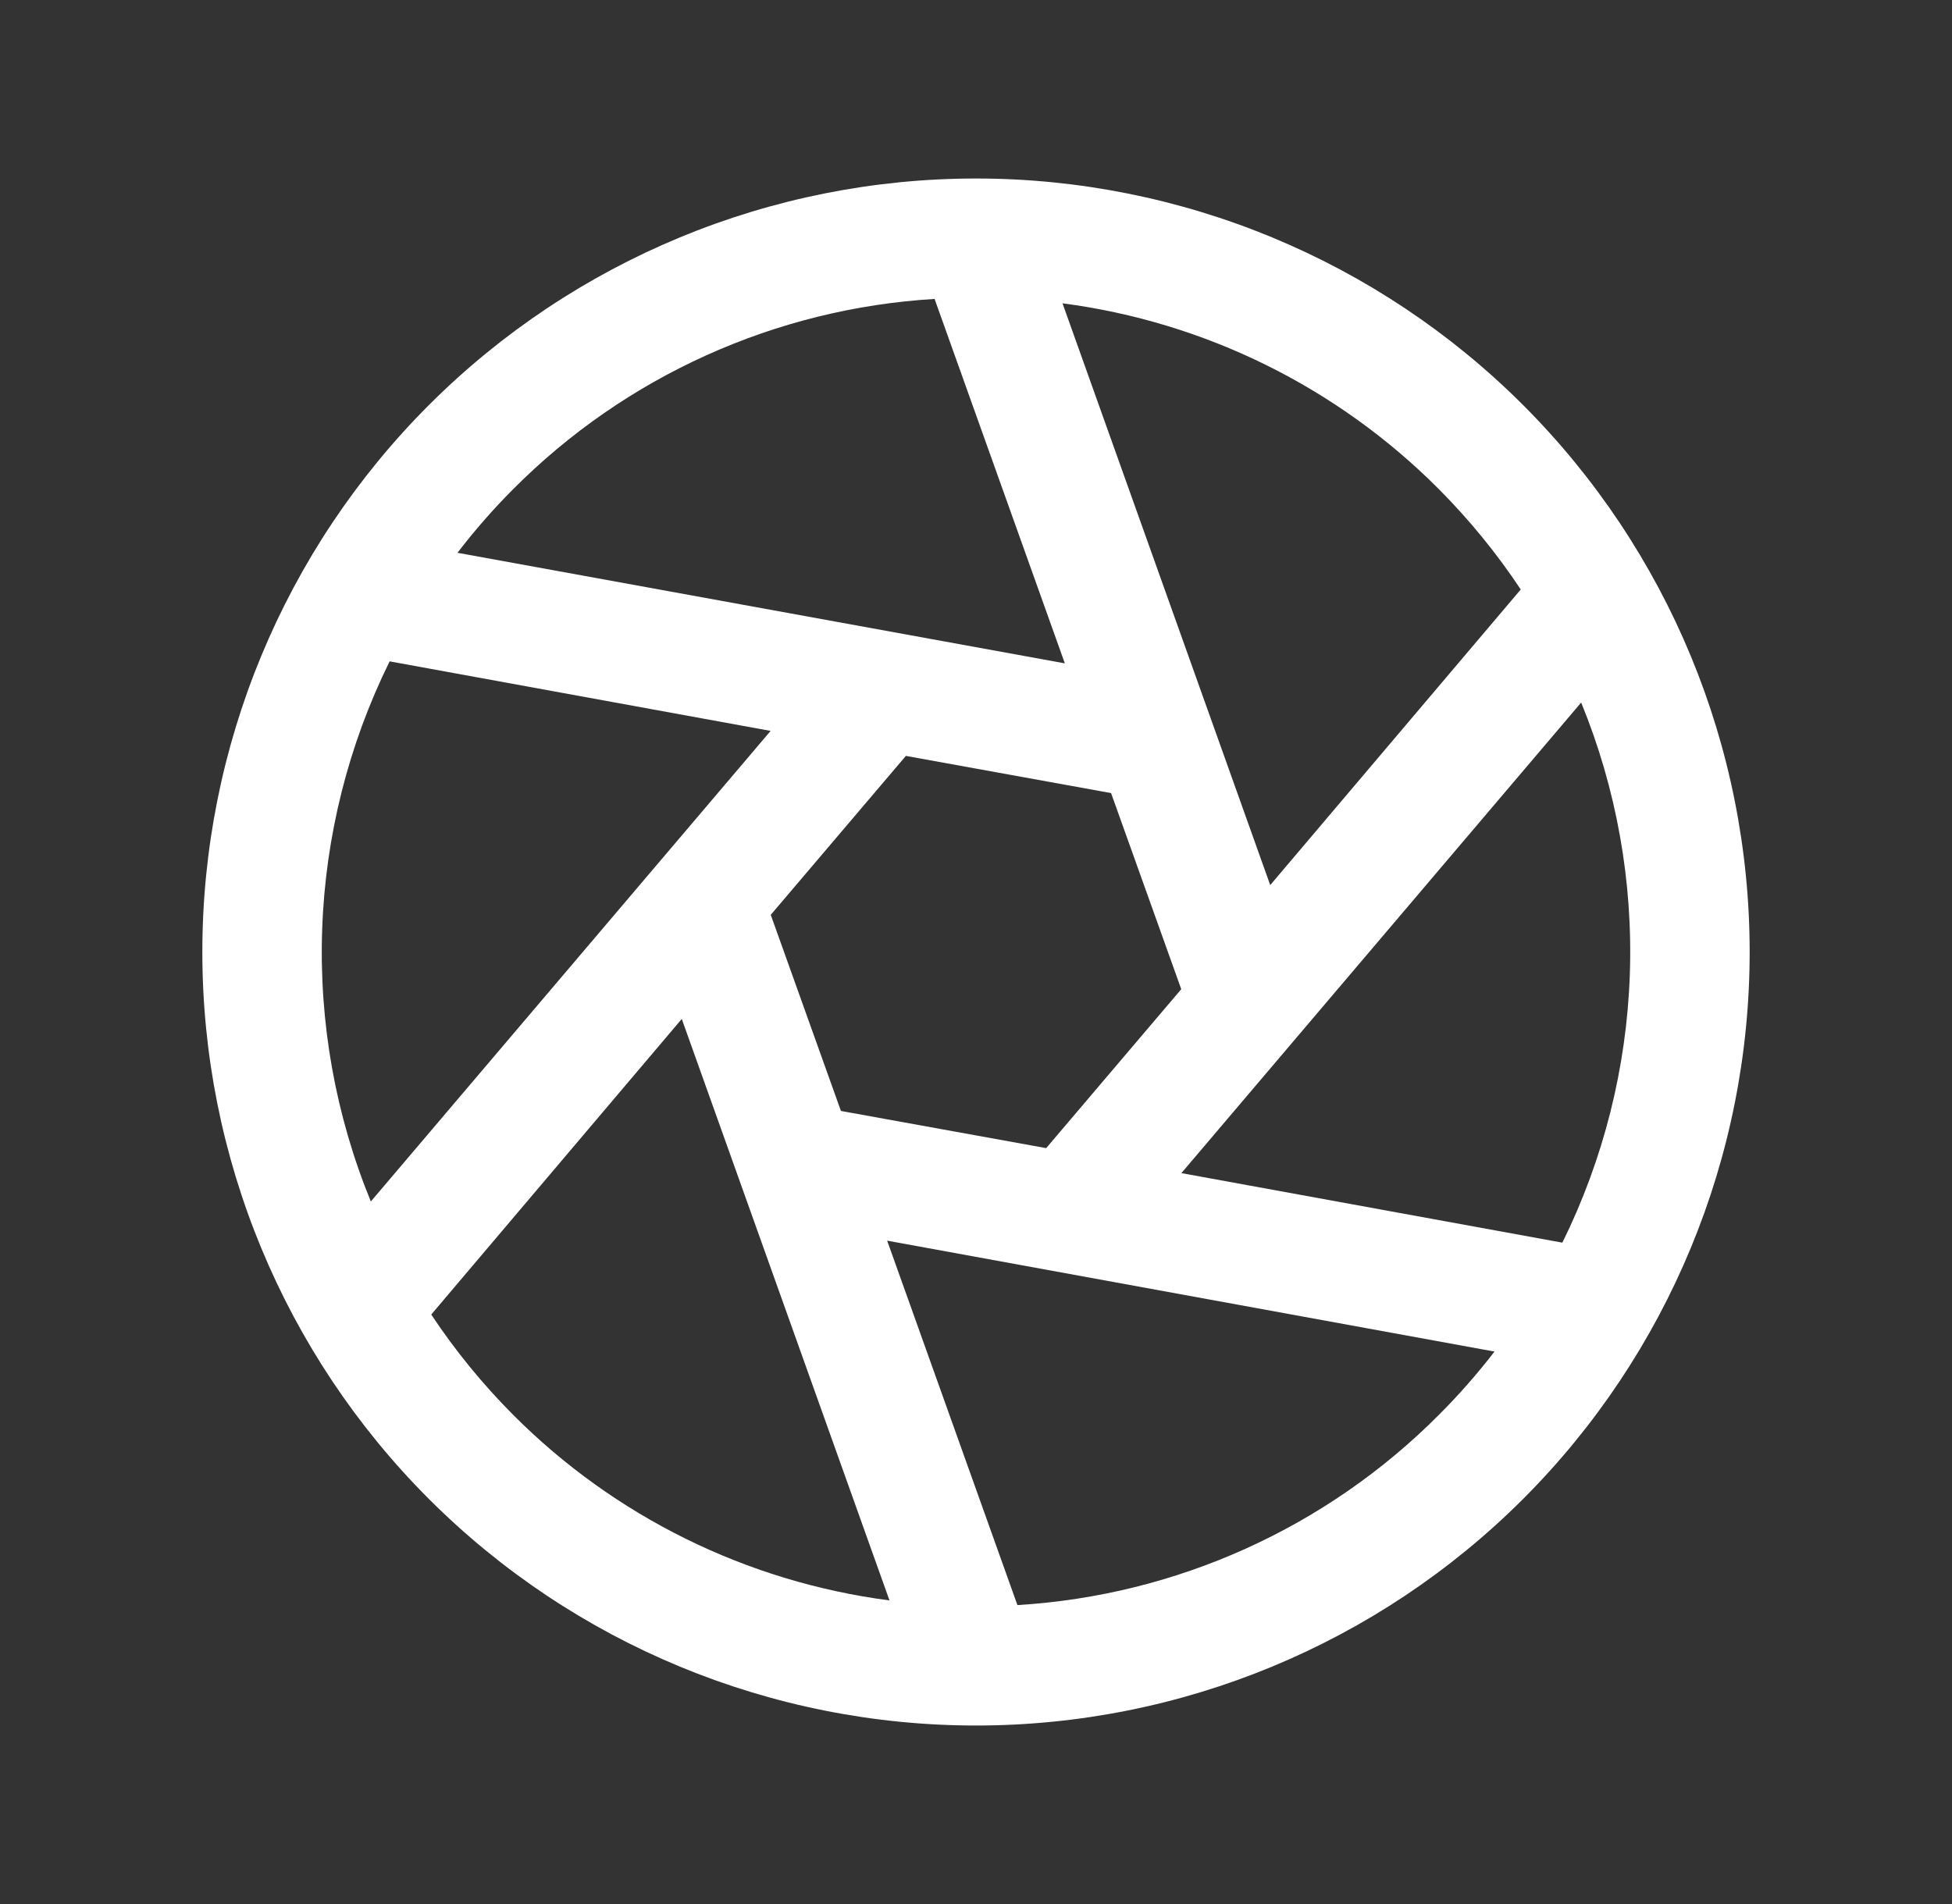 <svg width="41" height="40" viewBox="0 0 41 40" fill="none" xmlns="http://www.w3.org/2000/svg">
<rect x="0" y="0" width="41" height="40" fill="#333333" stroke="none"/>
<path d="M31.991 8.509C28.943 5.462 24.81 3.75 20.5 3.75C16.19 3.75 12.057 5.462 9.009 8.509C5.962 11.557 4.25 15.69 4.25 20C4.25 24.31 5.962 28.443 9.009 31.491C12.057 34.538 16.19 36.25 20.5 36.25C24.81 36.25 28.943 34.538 31.991 31.491C35.038 28.443 36.75 24.31 36.75 20C36.75 15.69 35.038 11.557 31.991 8.509ZM30.224 10.278C30.864 10.922 31.44 11.627 31.942 12.384L26.68 18.594L22.317 6.372C25.312 6.763 28.093 8.137 30.224 10.278ZM24.811 20.781L21.974 24.12L17.663 23.339L16.189 19.219L19.027 15.88L23.337 16.661L24.811 20.781ZM10.777 10.278C13.137 7.905 16.288 6.481 19.63 6.28L22.366 13.936L9.609 11.613C9.969 11.143 10.359 10.697 10.777 10.278ZM7.789 25.241C7.047 23.429 6.699 21.481 6.767 19.525C6.835 17.569 7.318 15.649 8.184 13.894L16.186 15.355L7.789 25.241ZM10.777 29.722C10.136 29.078 9.56 28.373 9.058 27.616L14.32 21.406L18.683 33.622C15.688 33.232 12.908 31.861 10.777 29.722ZM30.224 29.722C27.863 32.095 24.712 33.518 21.37 33.72L18.634 26.064L31.391 28.394C31.03 28.861 30.641 29.305 30.224 29.722ZM24.814 24.645L33.211 14.759C33.953 16.571 34.301 18.519 34.233 20.475C34.165 22.431 33.682 24.351 32.816 26.106L24.814 24.645Z" fill="white"/>
</svg>

